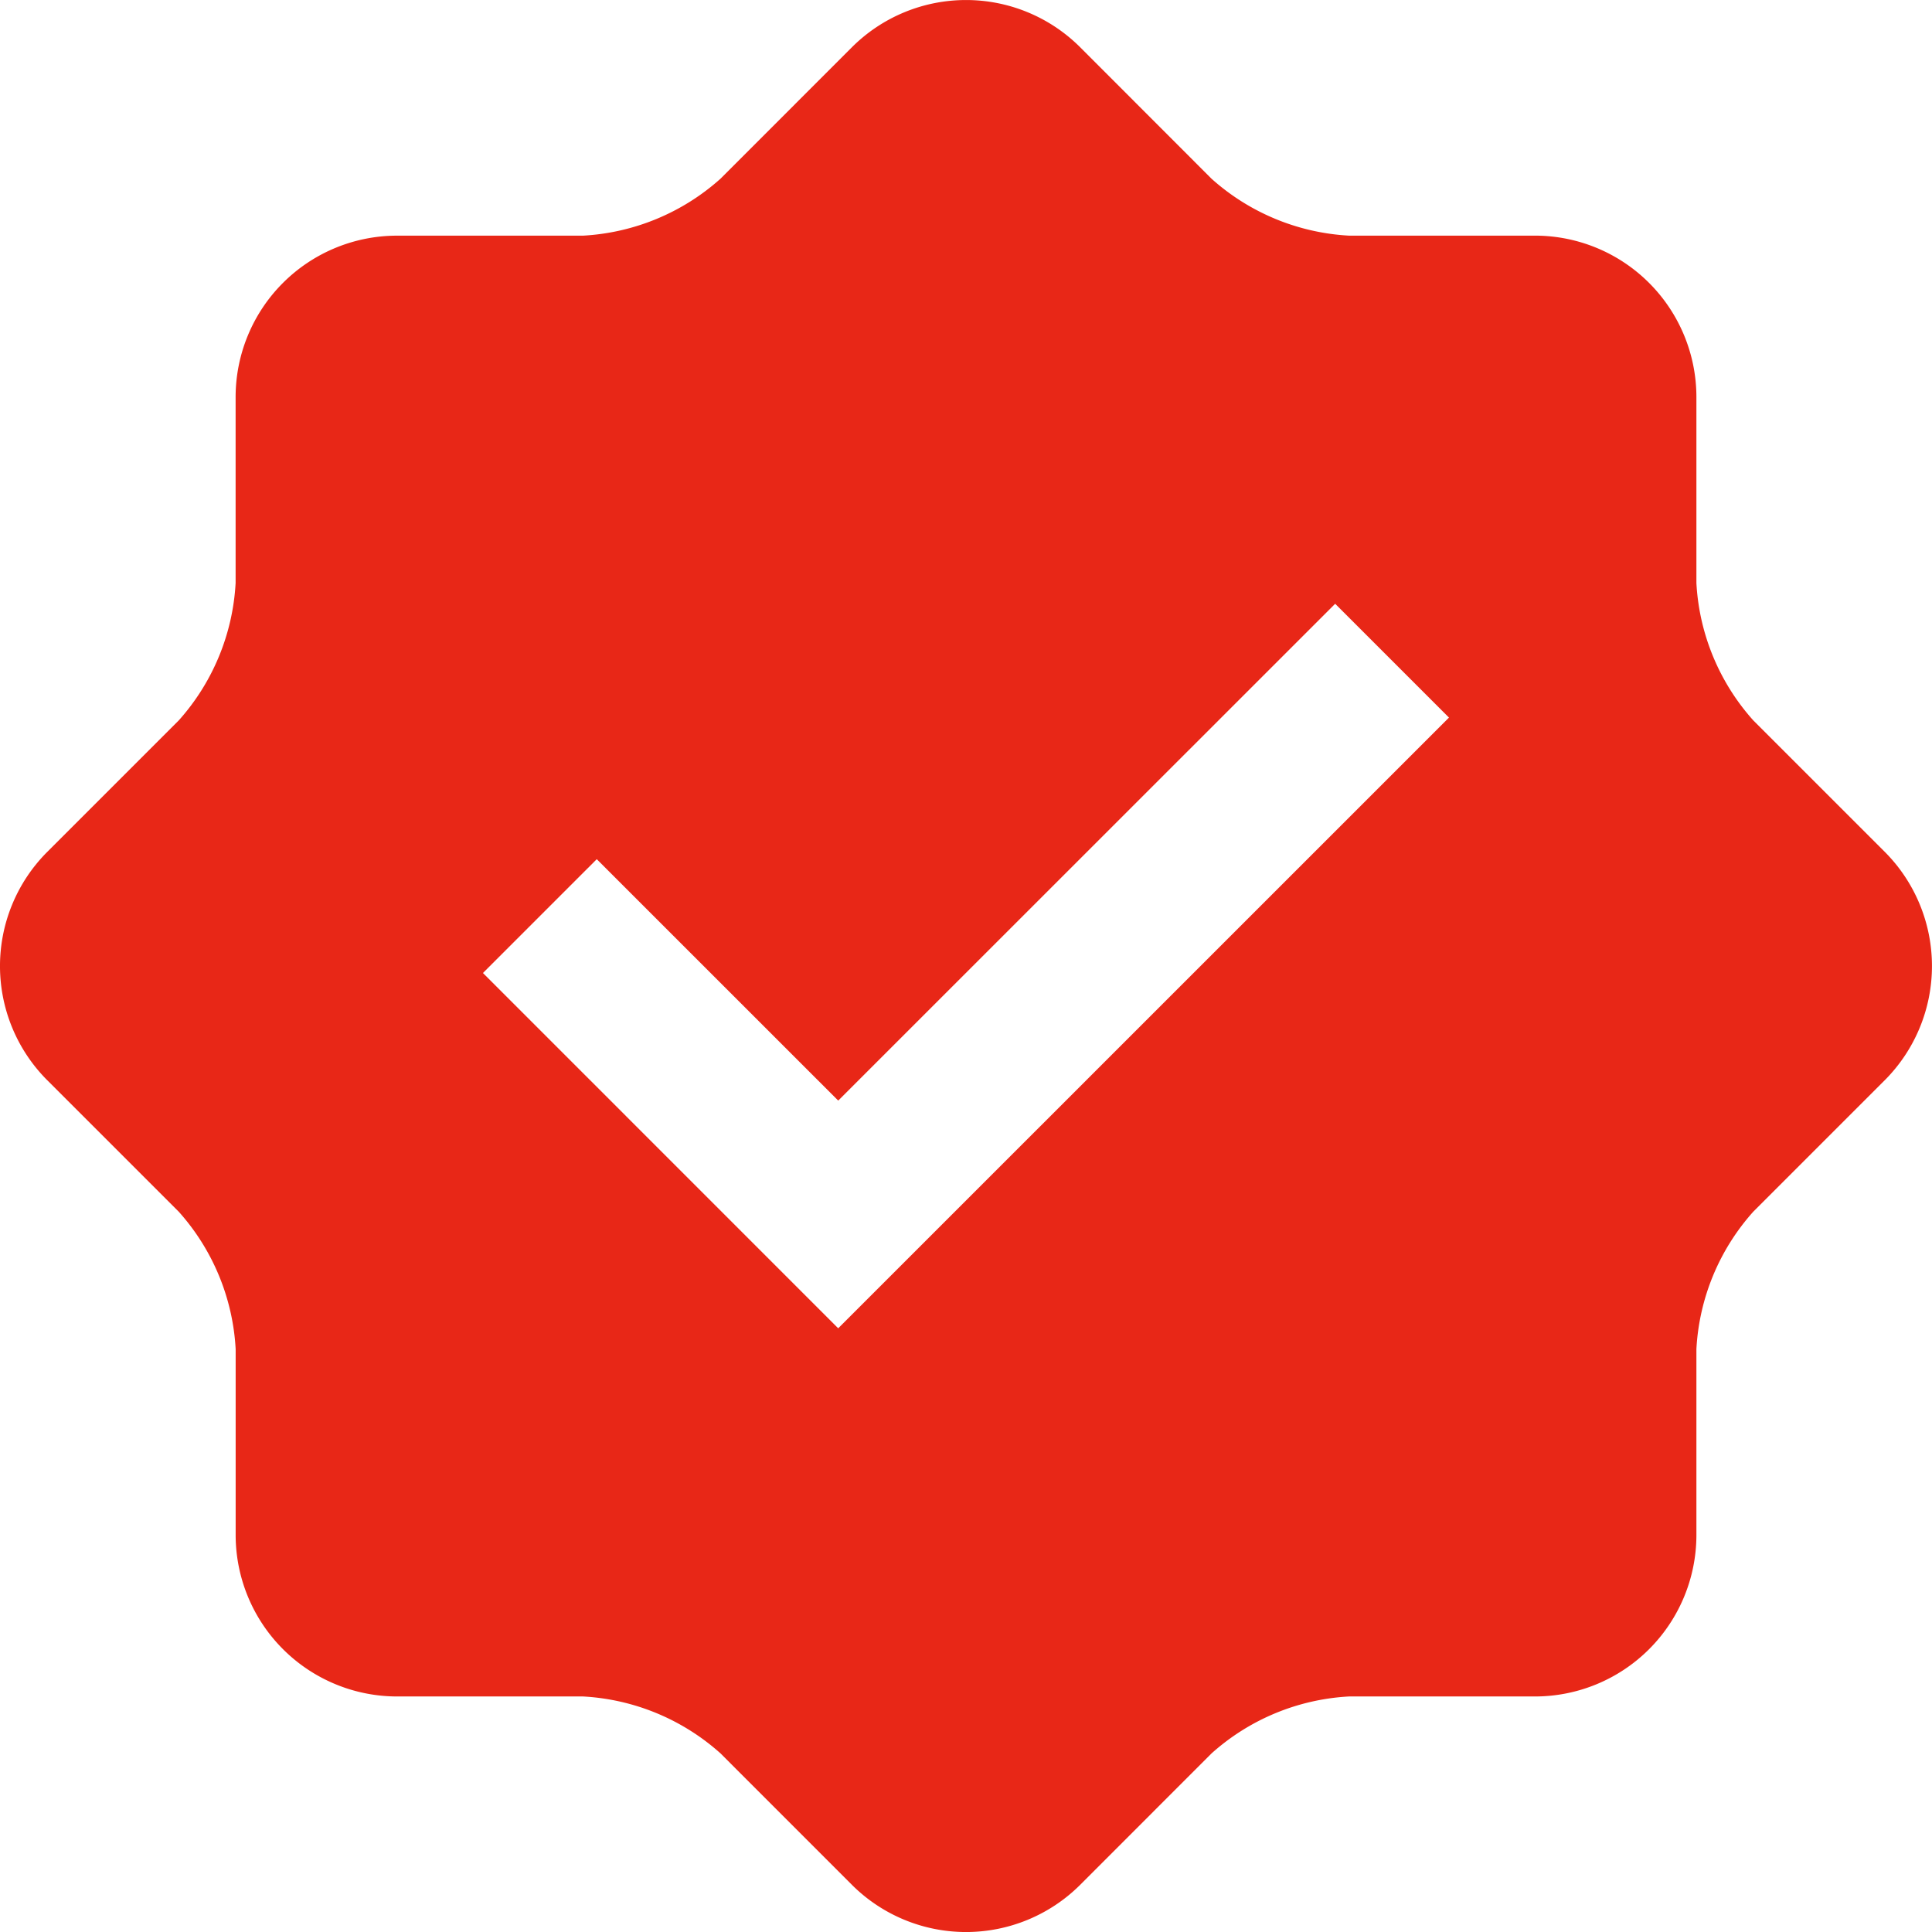 <?xml version="1.0" encoding="UTF-8"?>
<svg xmlns="http://www.w3.org/2000/svg" id="checked_3_" data-name="checked (3)" width="89.968" height="89.97" viewBox="0 0 89.968 89.97">
  <g id="Group_19" data-name="Group 19" transform="translate(0 0)">
    <path id="Path_24" data-name="Path 24" d="M87.786,39.683,81.65,33.548a10.426,10.426,0,0,1-2.65-6.4V18.473a7.52,7.52,0,0,0-7.5-7.5h-8.68a10.443,10.443,0,0,1-6.4-2.651L50.289,2.186a7.521,7.521,0,0,0-10.6,0L33.551,8.325a10.448,10.448,0,0,1-6.4,2.649H18.475a7.52,7.52,0,0,0-7.5,7.5V27.15a10.442,10.442,0,0,1-2.65,6.4L2.191,39.683a7.522,7.522,0,0,0,0,10.608l6.136,6.135a10.439,10.439,0,0,1,2.65,6.4V71.5a7.523,7.523,0,0,0,7.5,7.5h8.677a10.44,10.44,0,0,1,6.4,2.649l6.135,6.137a7.525,7.525,0,0,0,10.6,0l6.135-6.137A10.437,10.437,0,0,1,62.823,79H71.5A7.52,7.52,0,0,0,79,71.5V62.823a10.427,10.427,0,0,1,2.65-6.4l6.136-6.135A7.531,7.531,0,0,0,87.786,39.683ZM39.036,61.855,22.493,45.31l5.3-5.3L39.037,51.252,62.178,28.116l5.3,5.3Z" transform="translate(-0.003 0)" fill="#e82717"></path>
  </g>
</svg>
